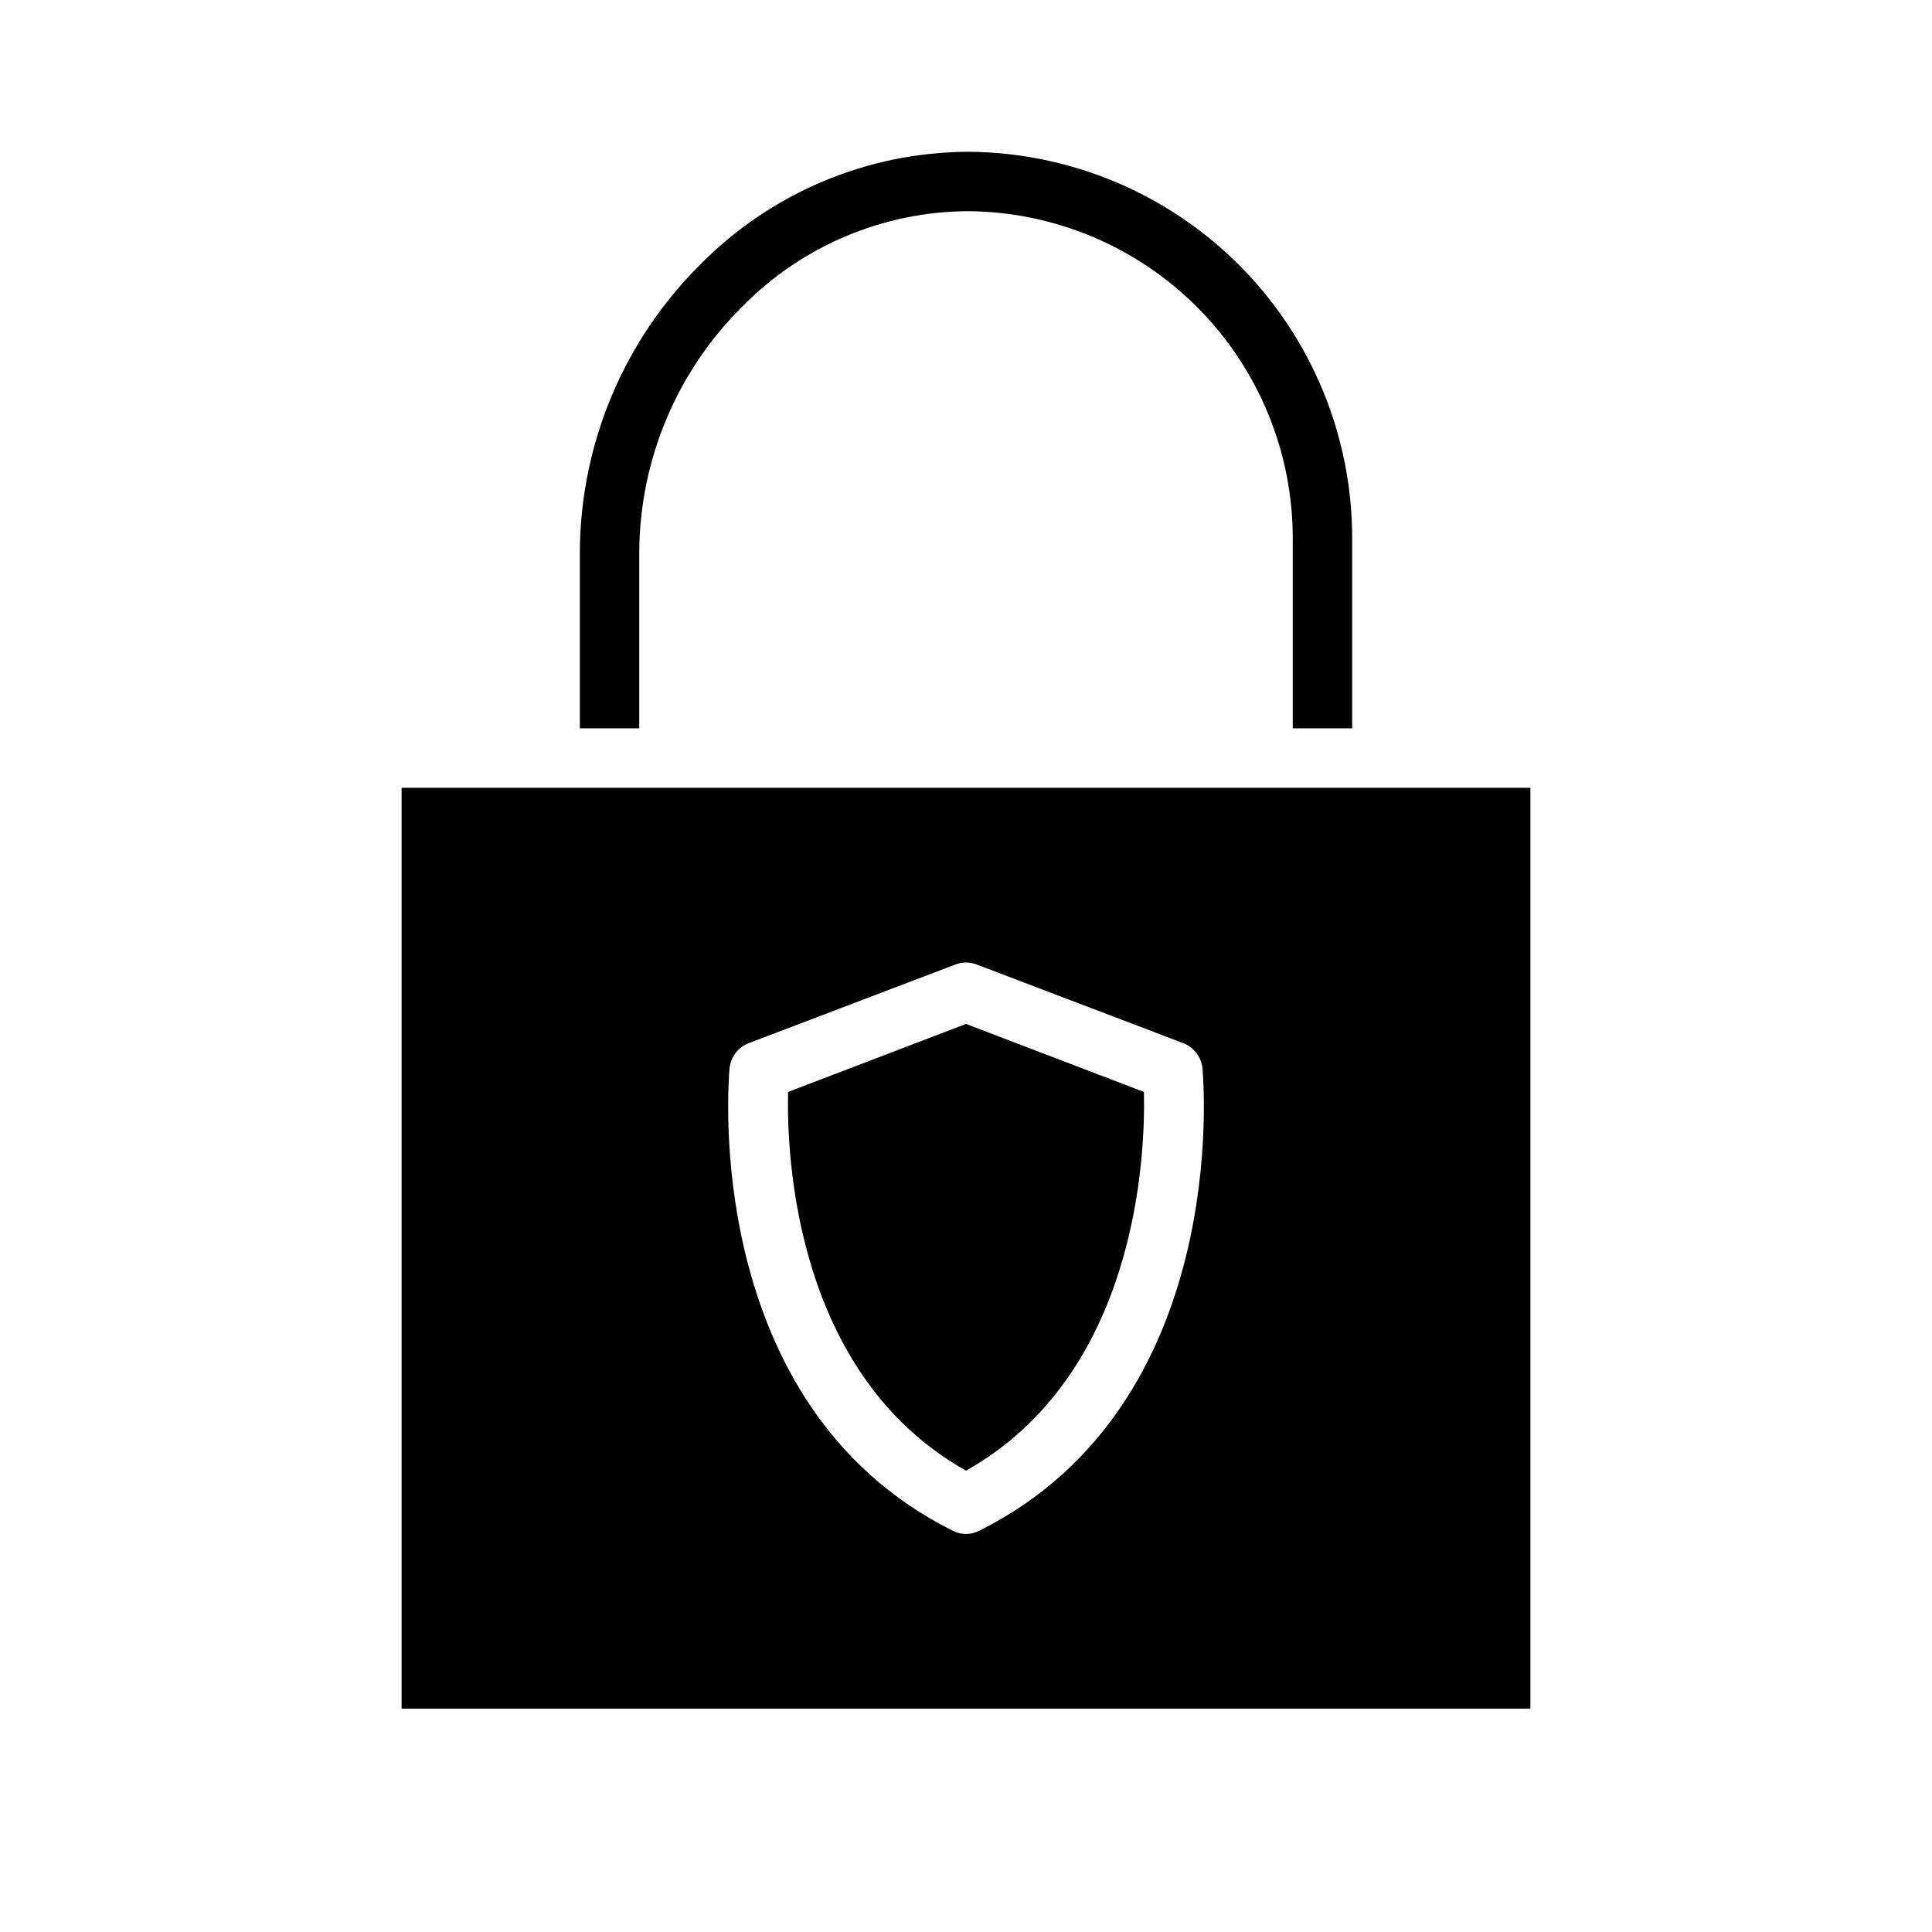 <?xml version="1.0" encoding="UTF-8"?>
<!-- Uploaded to: ICON Repo, www.svgrepo.com, Generator: ICON Repo Mixer Tools -->
<svg fill="#000000" width="800px" height="800px" version="1.1" viewBox="144 144 512 512" xmlns="http://www.w3.org/2000/svg">
 <g>
  <path d="m250.43 352.77v244.04h299.14v-244.04zm153.11 196.88c-2.219 1.156-4.863 1.156-7.082 0-66.676-33.297-59.434-118.95-59.121-122.57 0.324-2.969 2.262-5.516 5.039-6.613l54.789-20.859c1.824-0.711 3.844-0.711 5.668 0l54.789 20.859c2.777 1.098 4.719 3.644 5.039 6.613 0.316 3.621 7.559 89.27-59.121 122.57zm-3.539-134.3-47.152 18.027c-0.395 17.004 1.812 74.863 47.152 100.37 45.344-25.504 47.547-83.363 47.152-100.37z"/>
  <path d="m502.34 286.56v50.461h-15.746v-50.461c-0.023-22.875-9.086-44.816-25.219-61.039-16.133-16.219-38.023-25.406-60.898-25.555-22.449 0.125-43.926 9.191-59.672 25.191-17.367 17.168-27.219 40.523-27.395 64.945v46.918h-15.742v-46.918c0.176-28.617 11.695-55.992 32.039-76.121 18.742-18.957 44.266-29.664 70.926-29.758 27.027 0.184 52.883 11.047 71.934 30.215 19.055 19.172 29.754 45.094 29.773 72.121z"/>
 </g>
</svg>